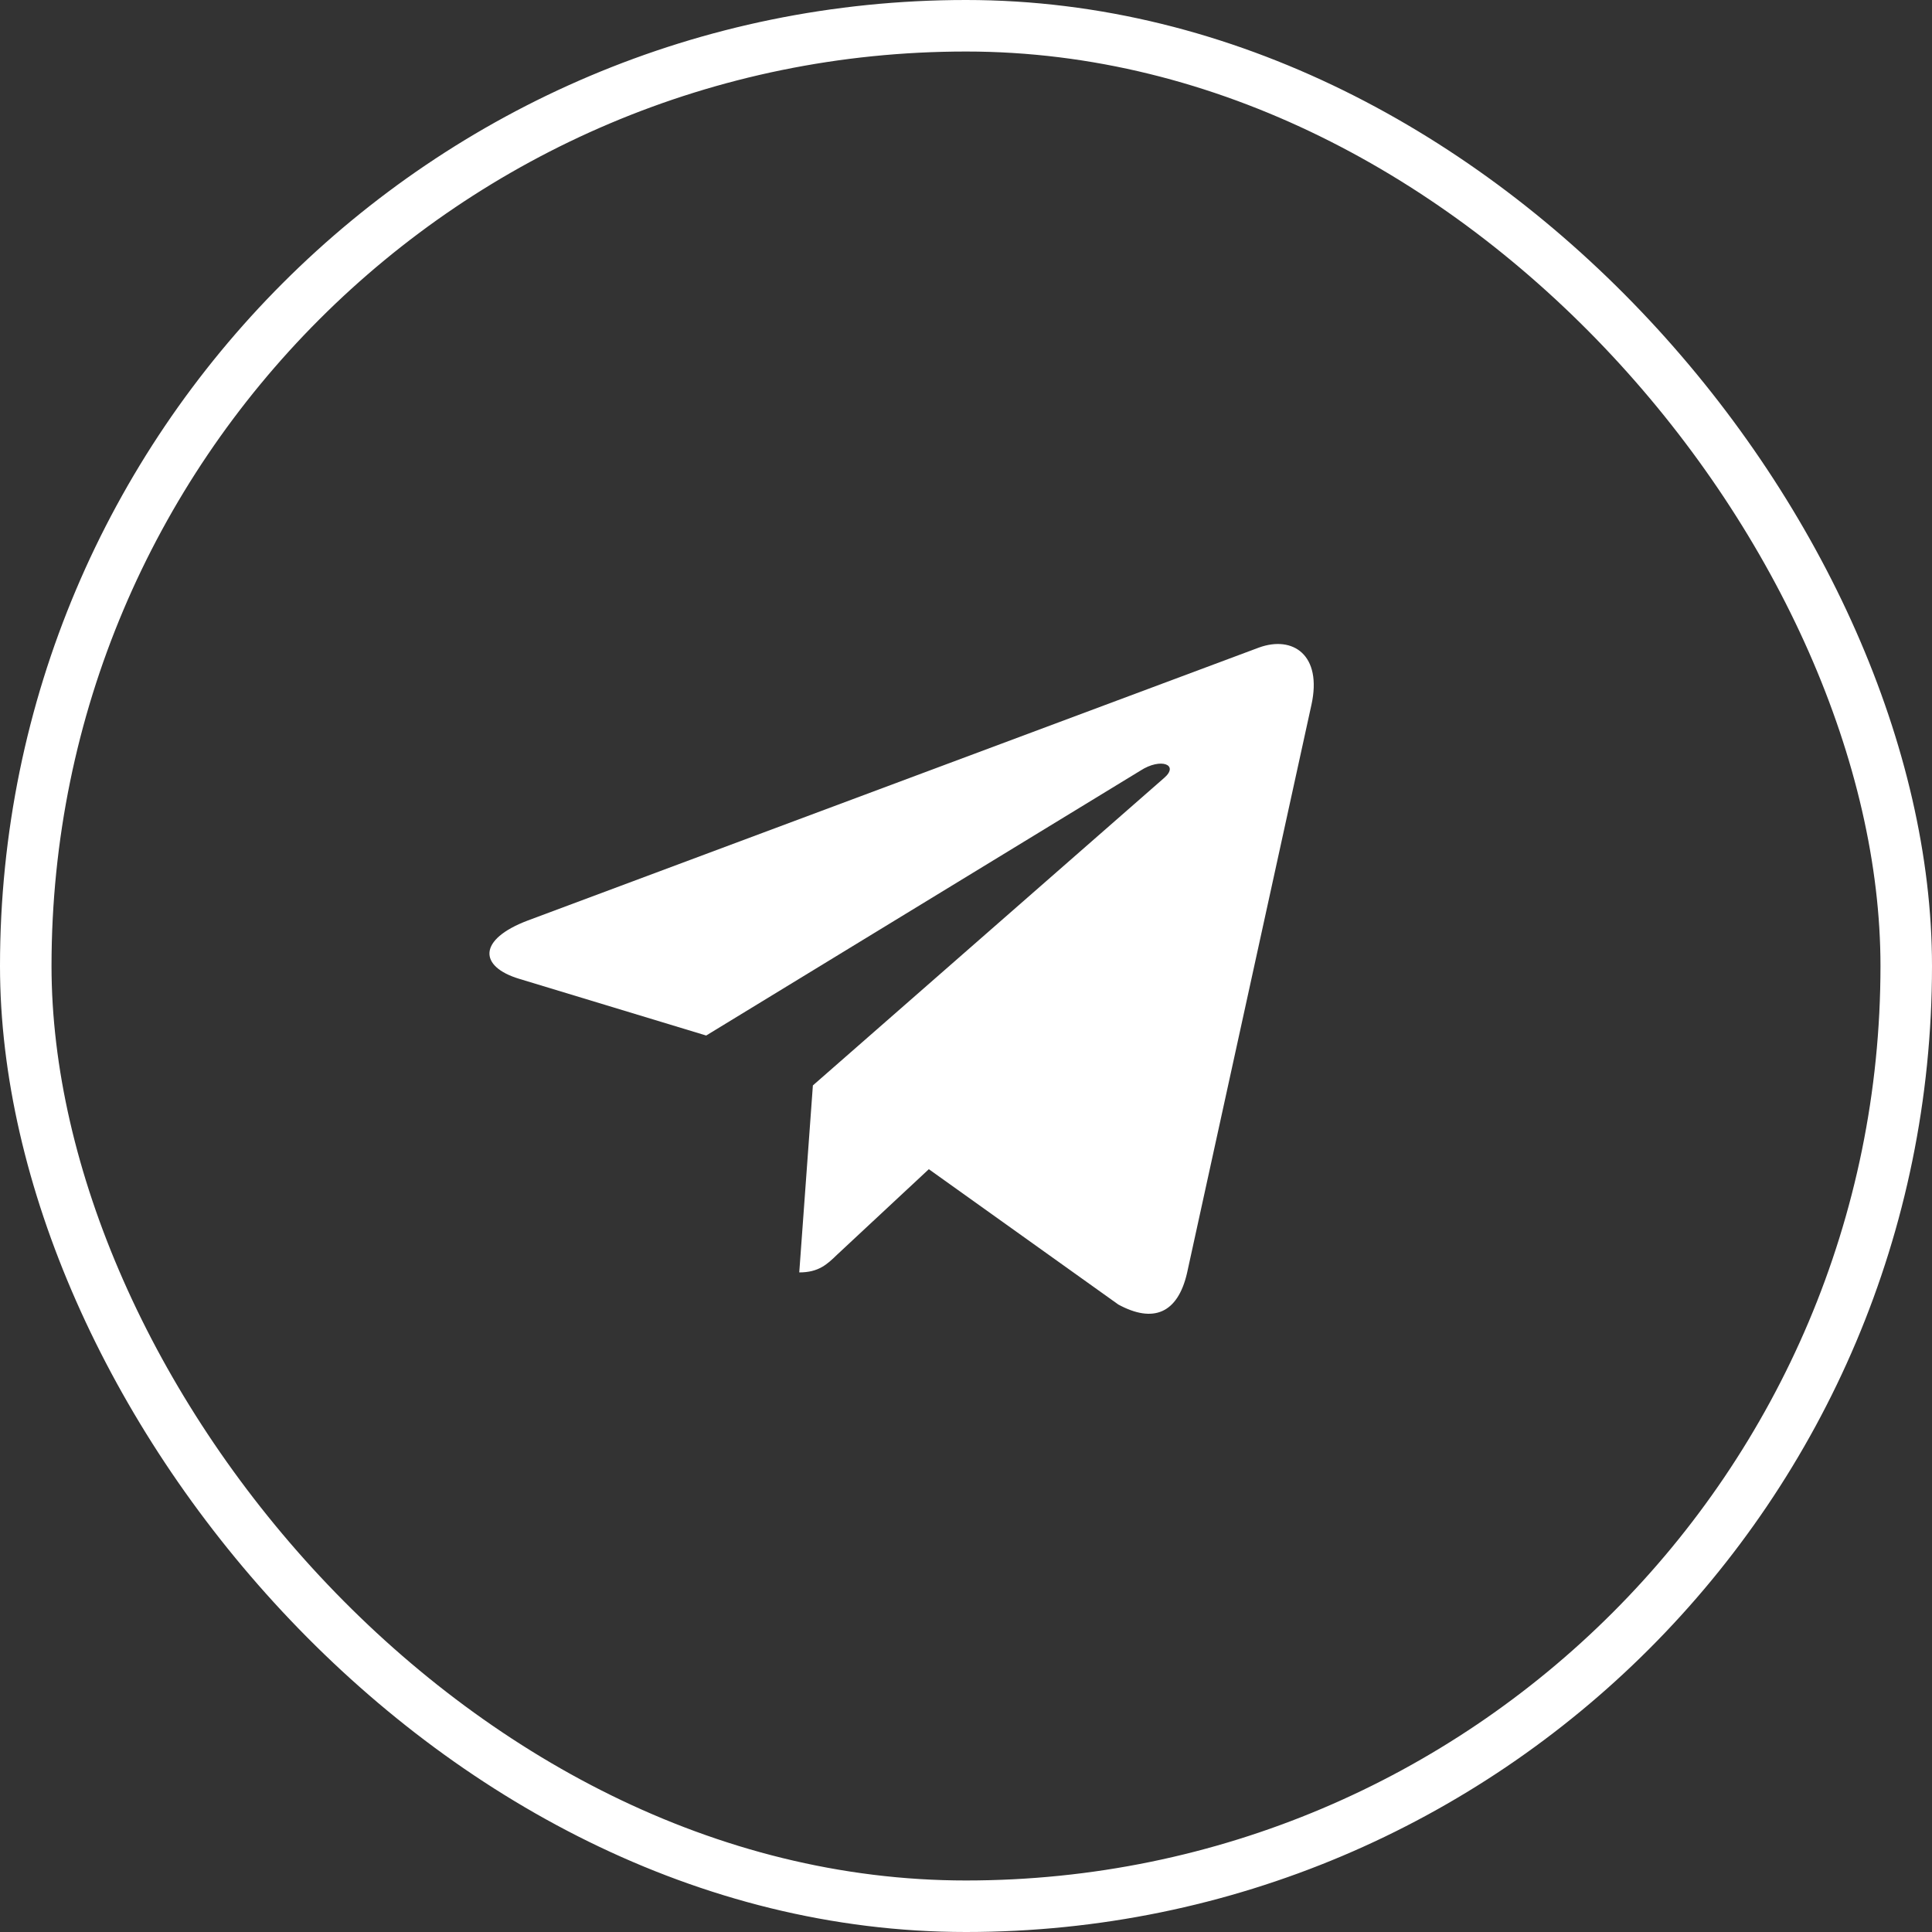 <?xml version="1.0" encoding="UTF-8"?> <svg xmlns="http://www.w3.org/2000/svg" width="75" height="75" viewBox="0 0 75 75" fill="none"><rect x="0" y="0" width="75" height="75" fill="#333333" stroke="none"/> <path d="M31.556 42.136L31.027 49.395C31.785 49.395 32.113 49.078 32.506 48.697L36.057 45.388L43.414 50.642C44.764 51.375 45.714 50.989 46.078 49.431L50.908 27.368L50.909 27.366C51.337 25.422 50.188 24.661 48.873 25.138L20.486 35.735C18.548 36.468 18.578 37.521 20.156 37.998L27.414 40.199L44.272 29.915C45.065 29.402 45.786 29.686 45.193 30.198L31.556 42.136Z" fill="white"></path> <rect x="1" y="1" width="73" height="73" rx="36.5" stroke="white" stroke-width="2"></rect> </svg> 